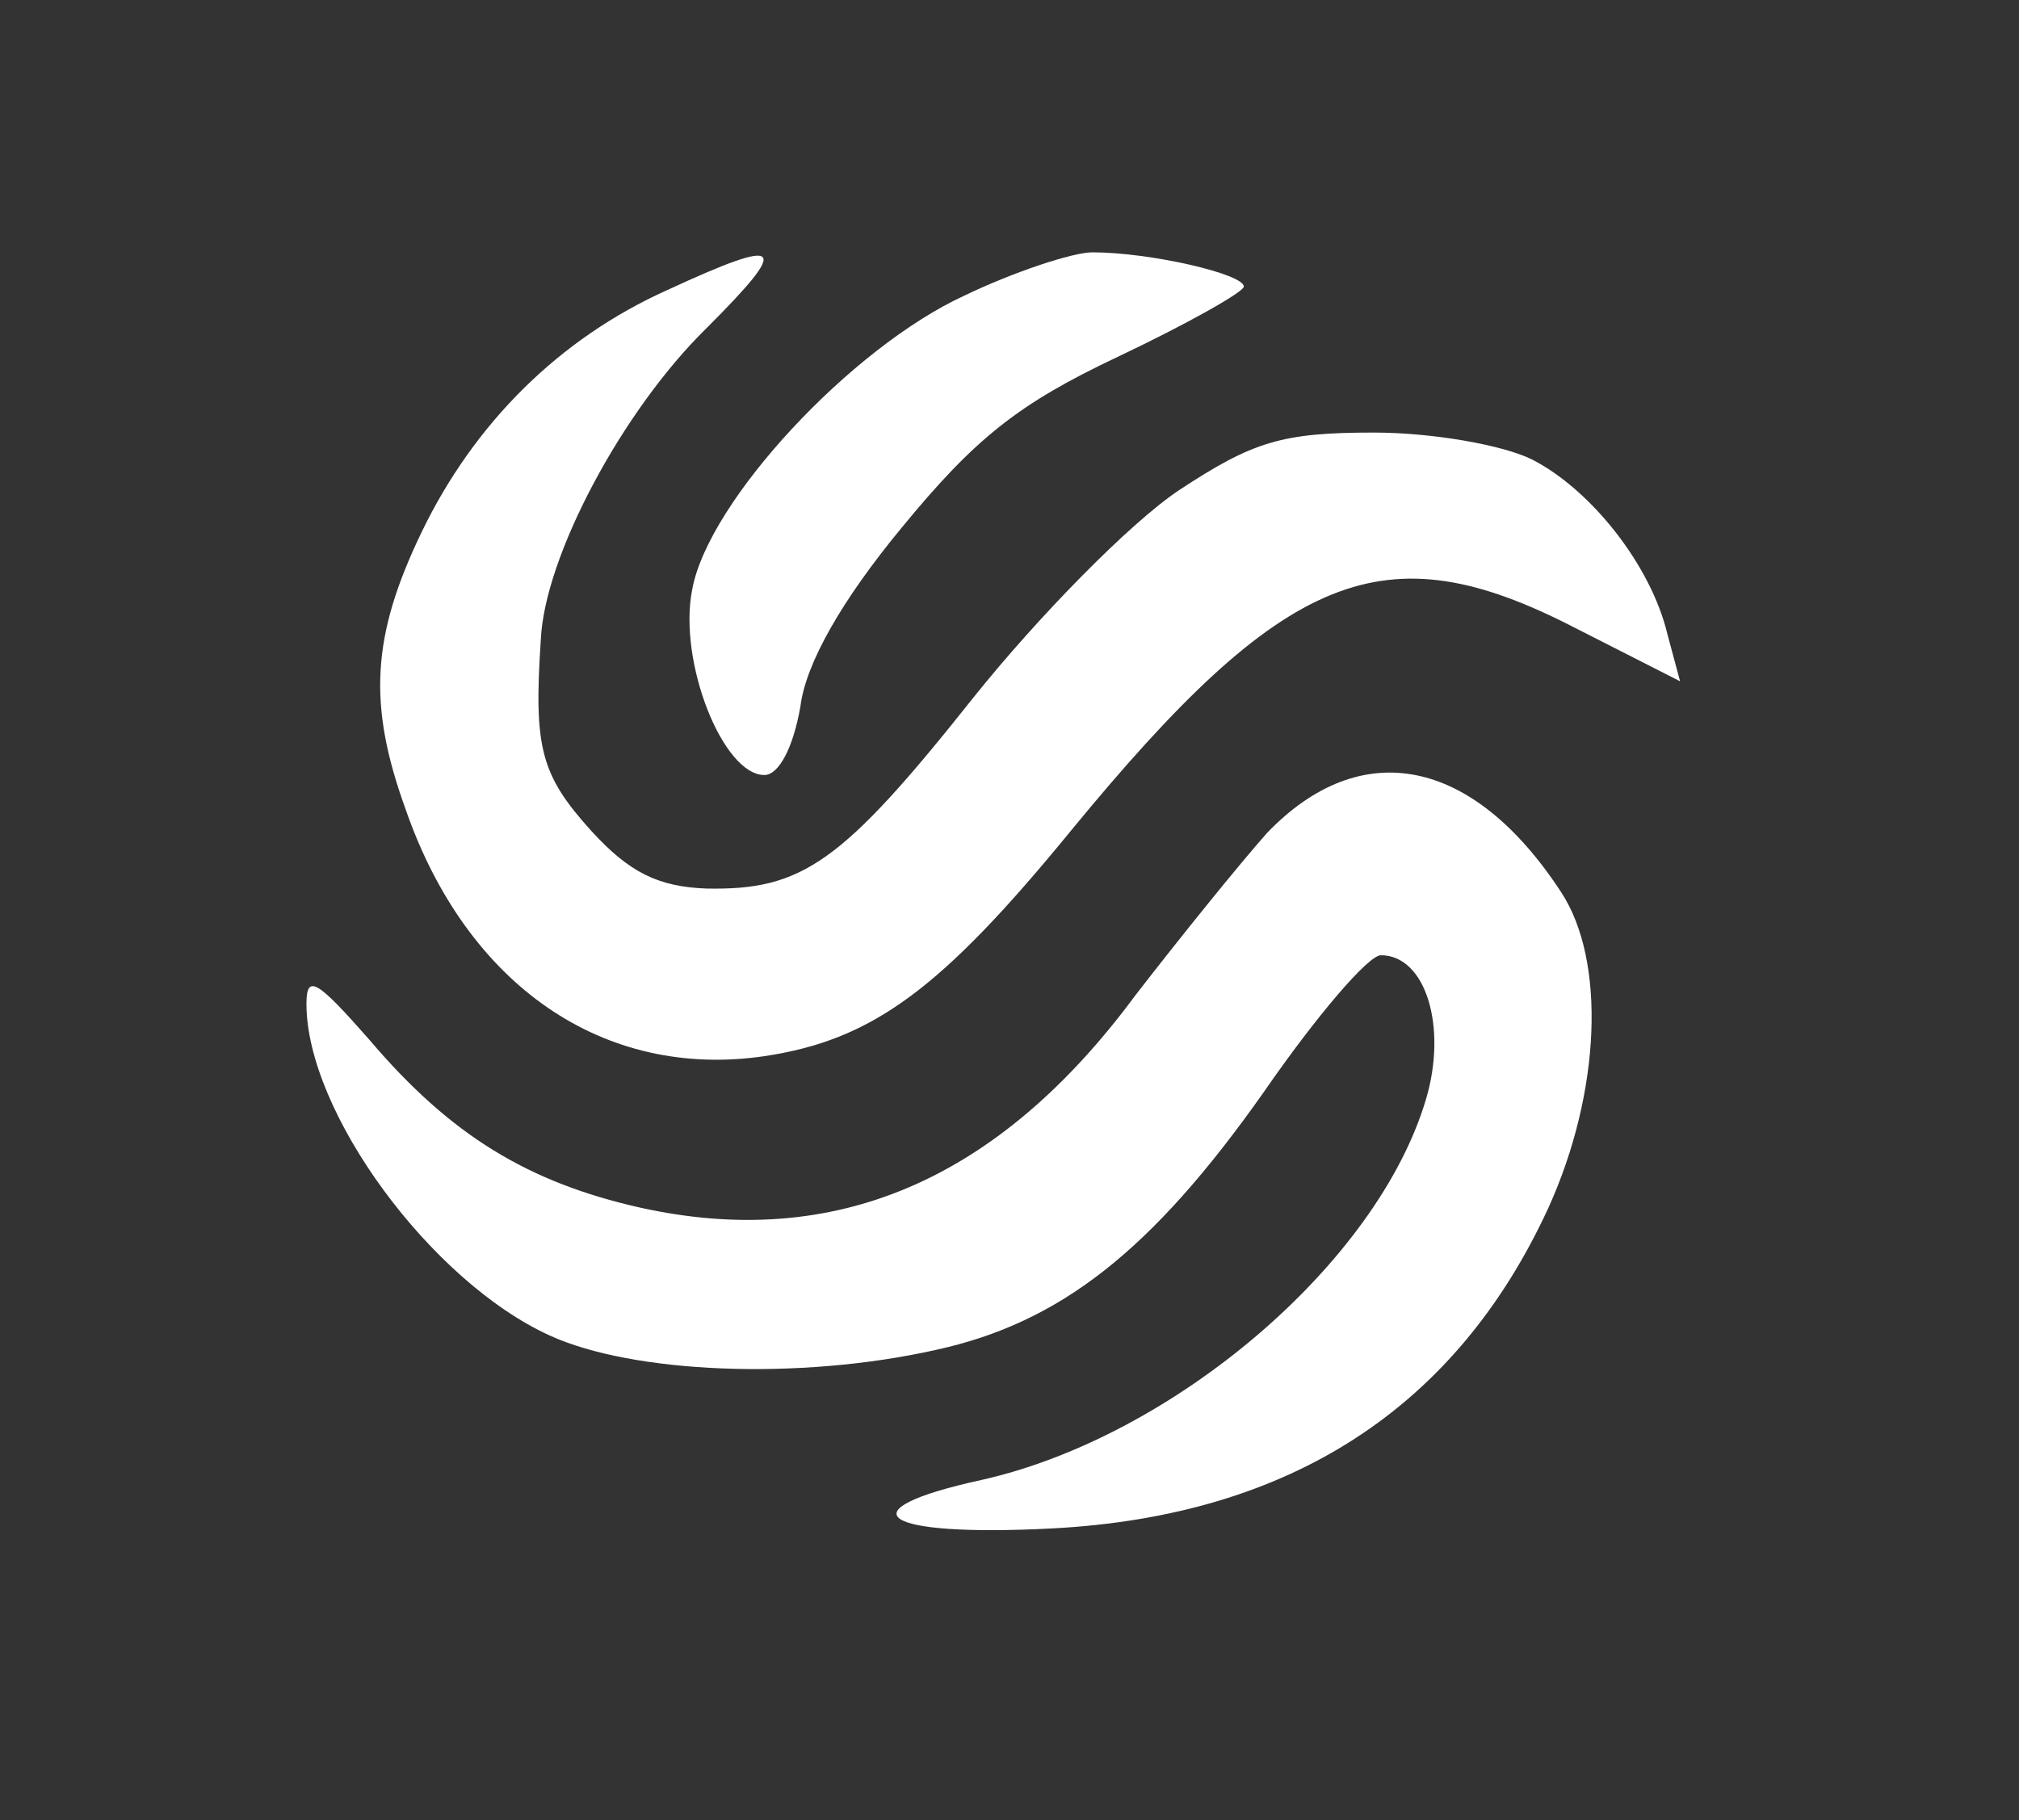 <?xml version="1.0" standalone="no"?>
<!DOCTYPE svg PUBLIC "-//W3C//DTD SVG 20010904//EN"
 "http://www.w3.org/TR/2001/REC-SVG-20010904/DTD/svg10.dtd">
<svg version="1.0" xmlns="http://www.w3.org/2000/svg"
 width="112pt" height="101pt" viewBox="0 0 112 101"
 preserveAspectRatio="xMidYMid meet">

<rect x="0" y="0" width="112" height="101" fill="#333333" stroke="none"/>

<g transform="translate(0,101) scale(0.1,-0.1)"
fill="#ffffff" stroke="none">
<path d="M370 849 c-60 -27 -107 -74 -136 -134 -28 -58 -30 -96 -9 -154 34
-98 110 -150 199 -137 60 9 98 37 170 125 119 145 174 167 279 113 l59 -30 -7
26 c-9 38 -42 80 -75 97 -16 8 -55 15 -88 15 -51 0 -67 -5 -108 -32 -27 -18
-78 -70 -114 -115 -73 -92 -95 -107 -148 -106 -27 1 -43 9 -64 32 -28 31 -32
46 -28 106 2 46 45 127 92 173 47 47 43 51 -22 21z"/>
<path d="M535 846 c-63 -29 -142 -114 -151 -163 -8 -40 17 -103 40 -103 8 0
16 15 20 38 3 24 23 59 56 99 41 50 65 69 120 95 38 18 70 36 70 39 0 7 -52
19 -84 19 -11 0 -44 -11 -71 -24z"/>
<path d="M703 548 c-16 -18 -49 -59 -73 -90 -76 -103 -167 -142 -275 -118 -62
14 -105 40 -150 93 -29 33 -35 37 -35 20 0 -60 69 -154 135 -184 46 -21 138
-25 214 -8 69 15 120 55 182 143 29 42 58 76 65 76 25 0 37 -40 25 -80 -27
-91 -140 -187 -246 -211 -78 -17 -57 -32 39 -27 132 7 224 67 275 178 29 64
32 137 7 175 -49 75 -111 87 -163 33z"/>
</g>
</svg>
